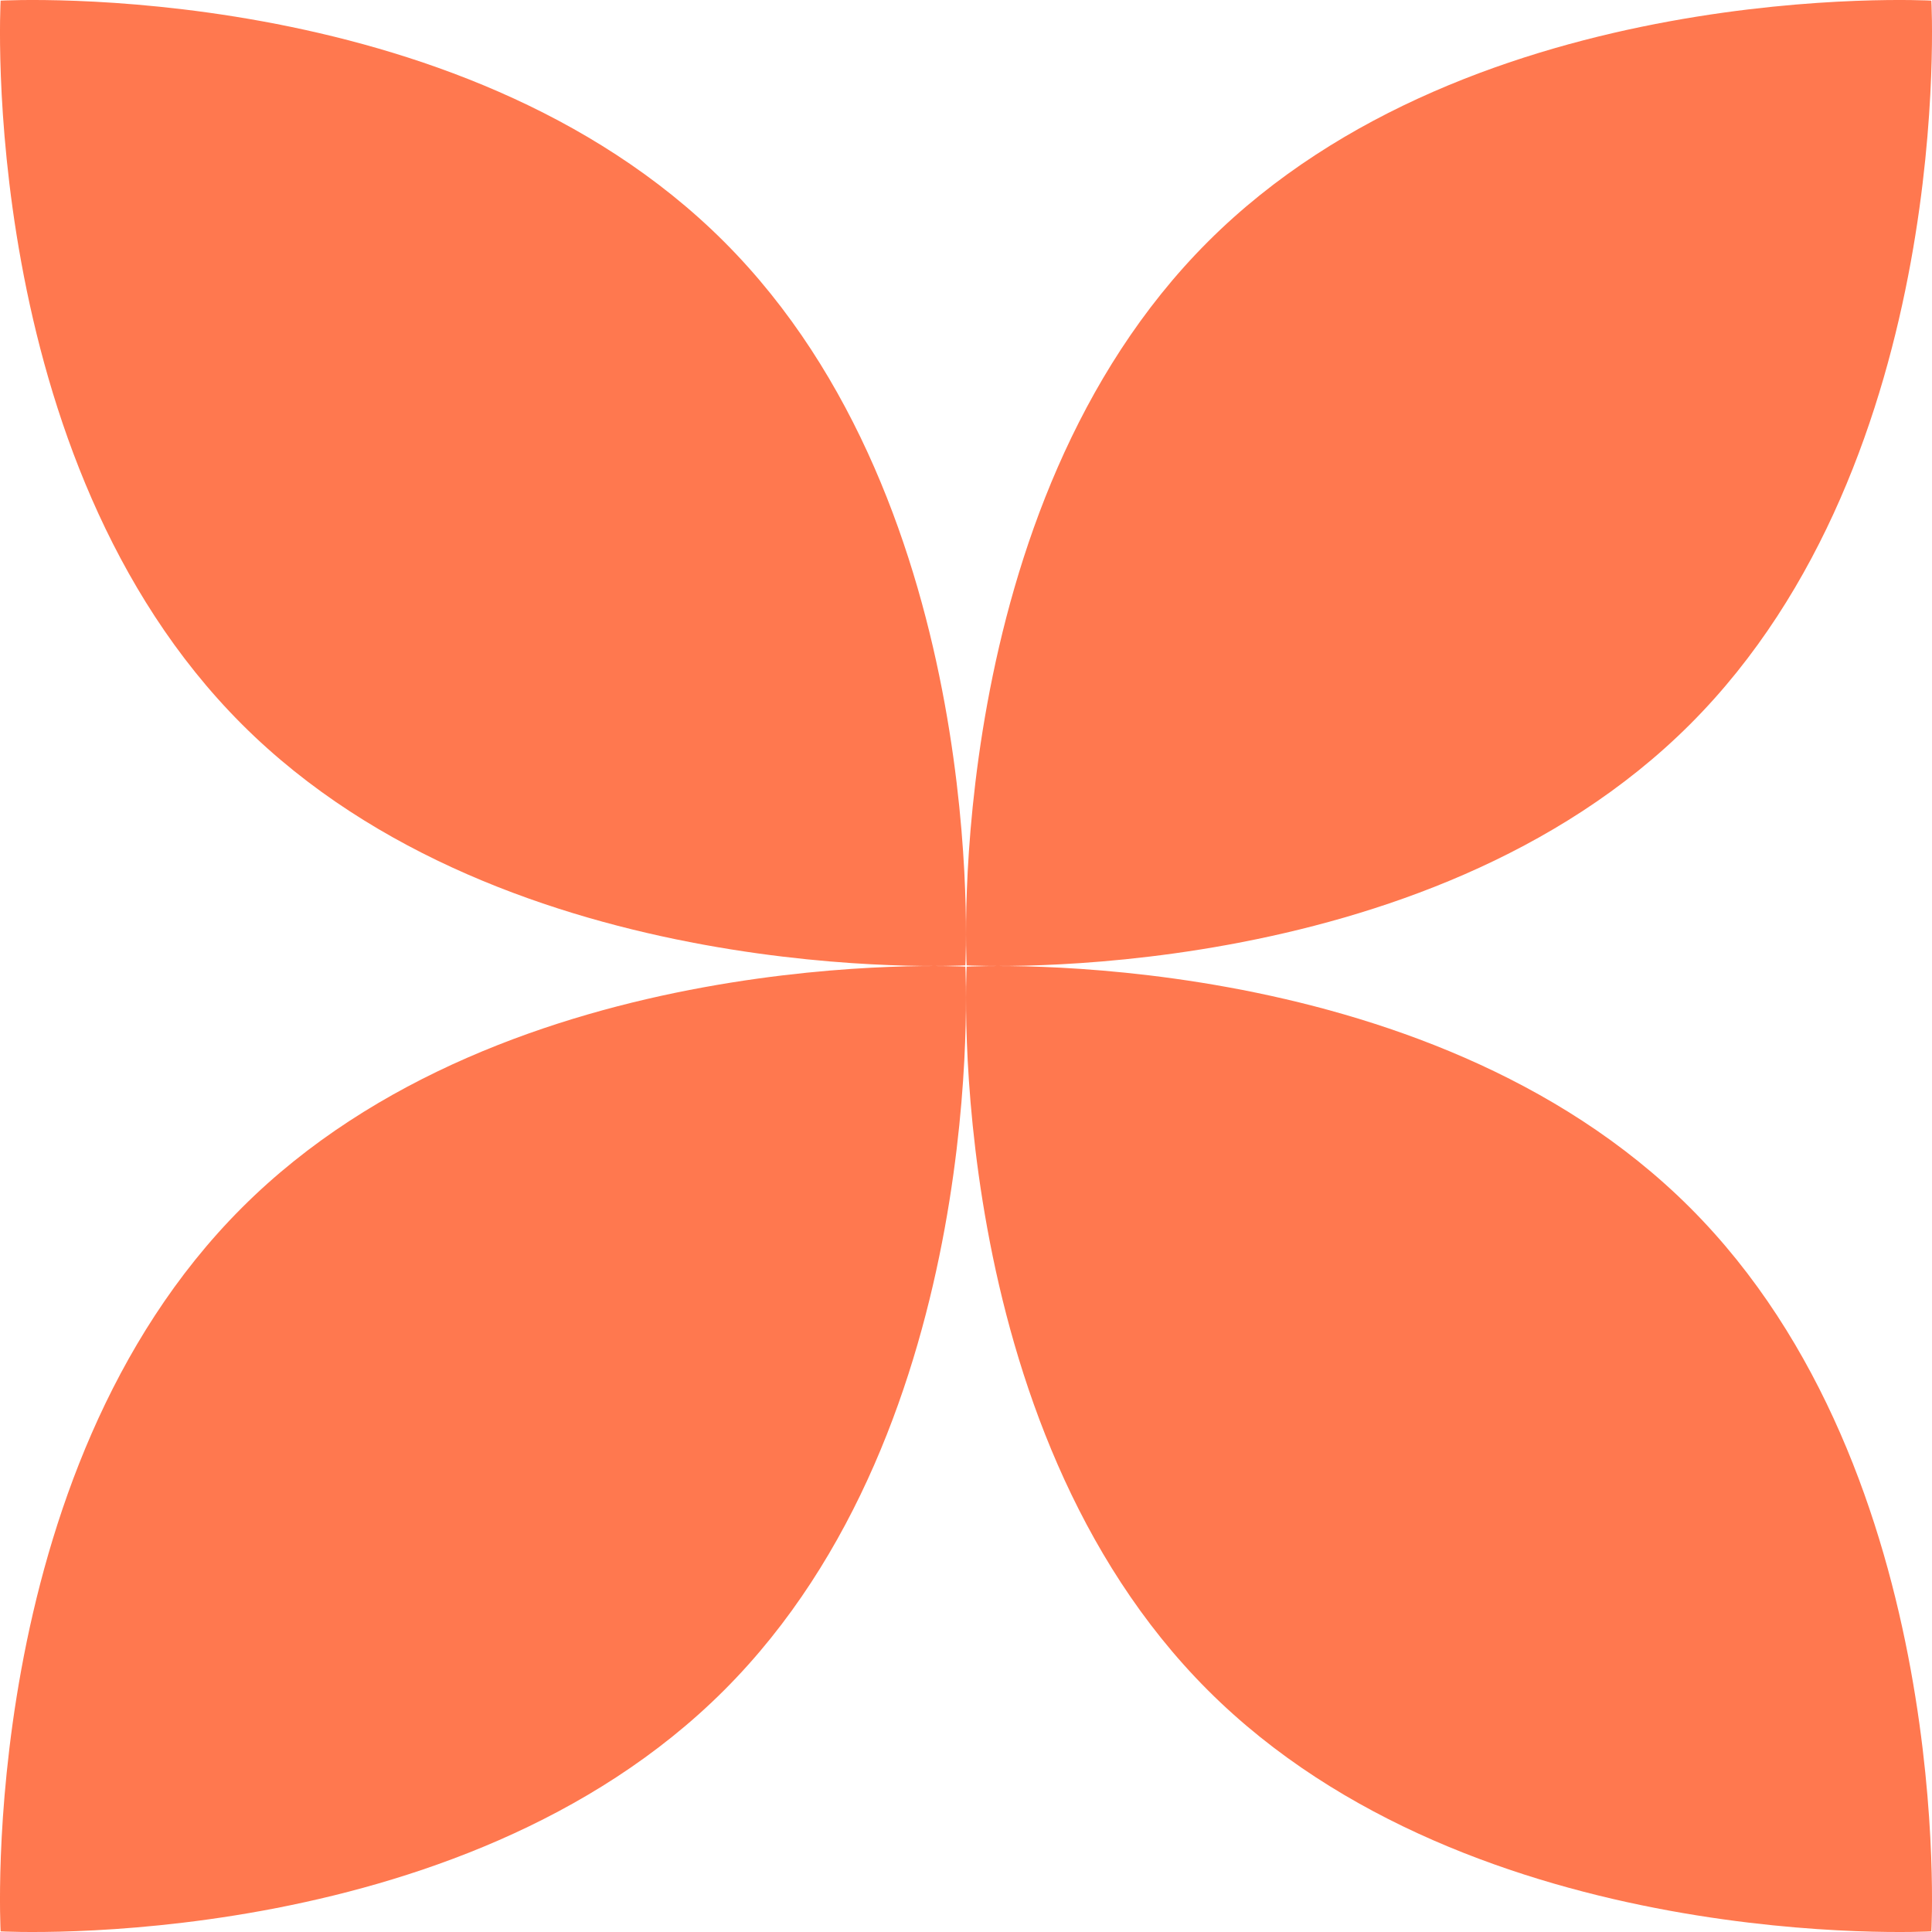 <svg xmlns="http://www.w3.org/2000/svg" width="104" height="104" viewBox="0 0 104 104" fill="none">
  <path d="M13.017 65.017C27.358 50.676 51.965 52.035 51.965 52.035C51.965 52.035 53.324 76.644 38.983 90.983C24.642 105.324 0.034 103.966 0.034 103.966C0.034 103.966 -1.324 79.356 13.017 65.017Z" fill="#FF784F"/>
  <path d="M0.034 0.034C0.034 0.034 24.644 -1.322 38.983 13.017C53.324 27.358 51.965 51.965 51.965 51.965C51.965 51.965 27.358 53.324 13.017 38.983C-1.324 24.641 0.034 0.034 0.034 0.034Z" fill="#FF784F"/>
  <path d="M90.983 65.017C76.641 50.676 52.035 52.035 52.035 52.035C52.035 52.035 50.676 76.644 65.017 90.983C79.359 105.324 103.966 103.966 103.966 103.966C103.966 103.966 105.324 79.356 90.983 65.017Z" fill="#FF784F"/>
  <path d="M103.966 0.034C103.966 0.034 79.356 -1.322 65.017 13.017C50.676 27.358 52.035 51.965 52.035 51.965C52.035 51.965 76.641 53.324 90.983 38.983C105.324 24.641 103.966 0.034 103.966 0.034Z" fill="#FF784F"/>
</svg>